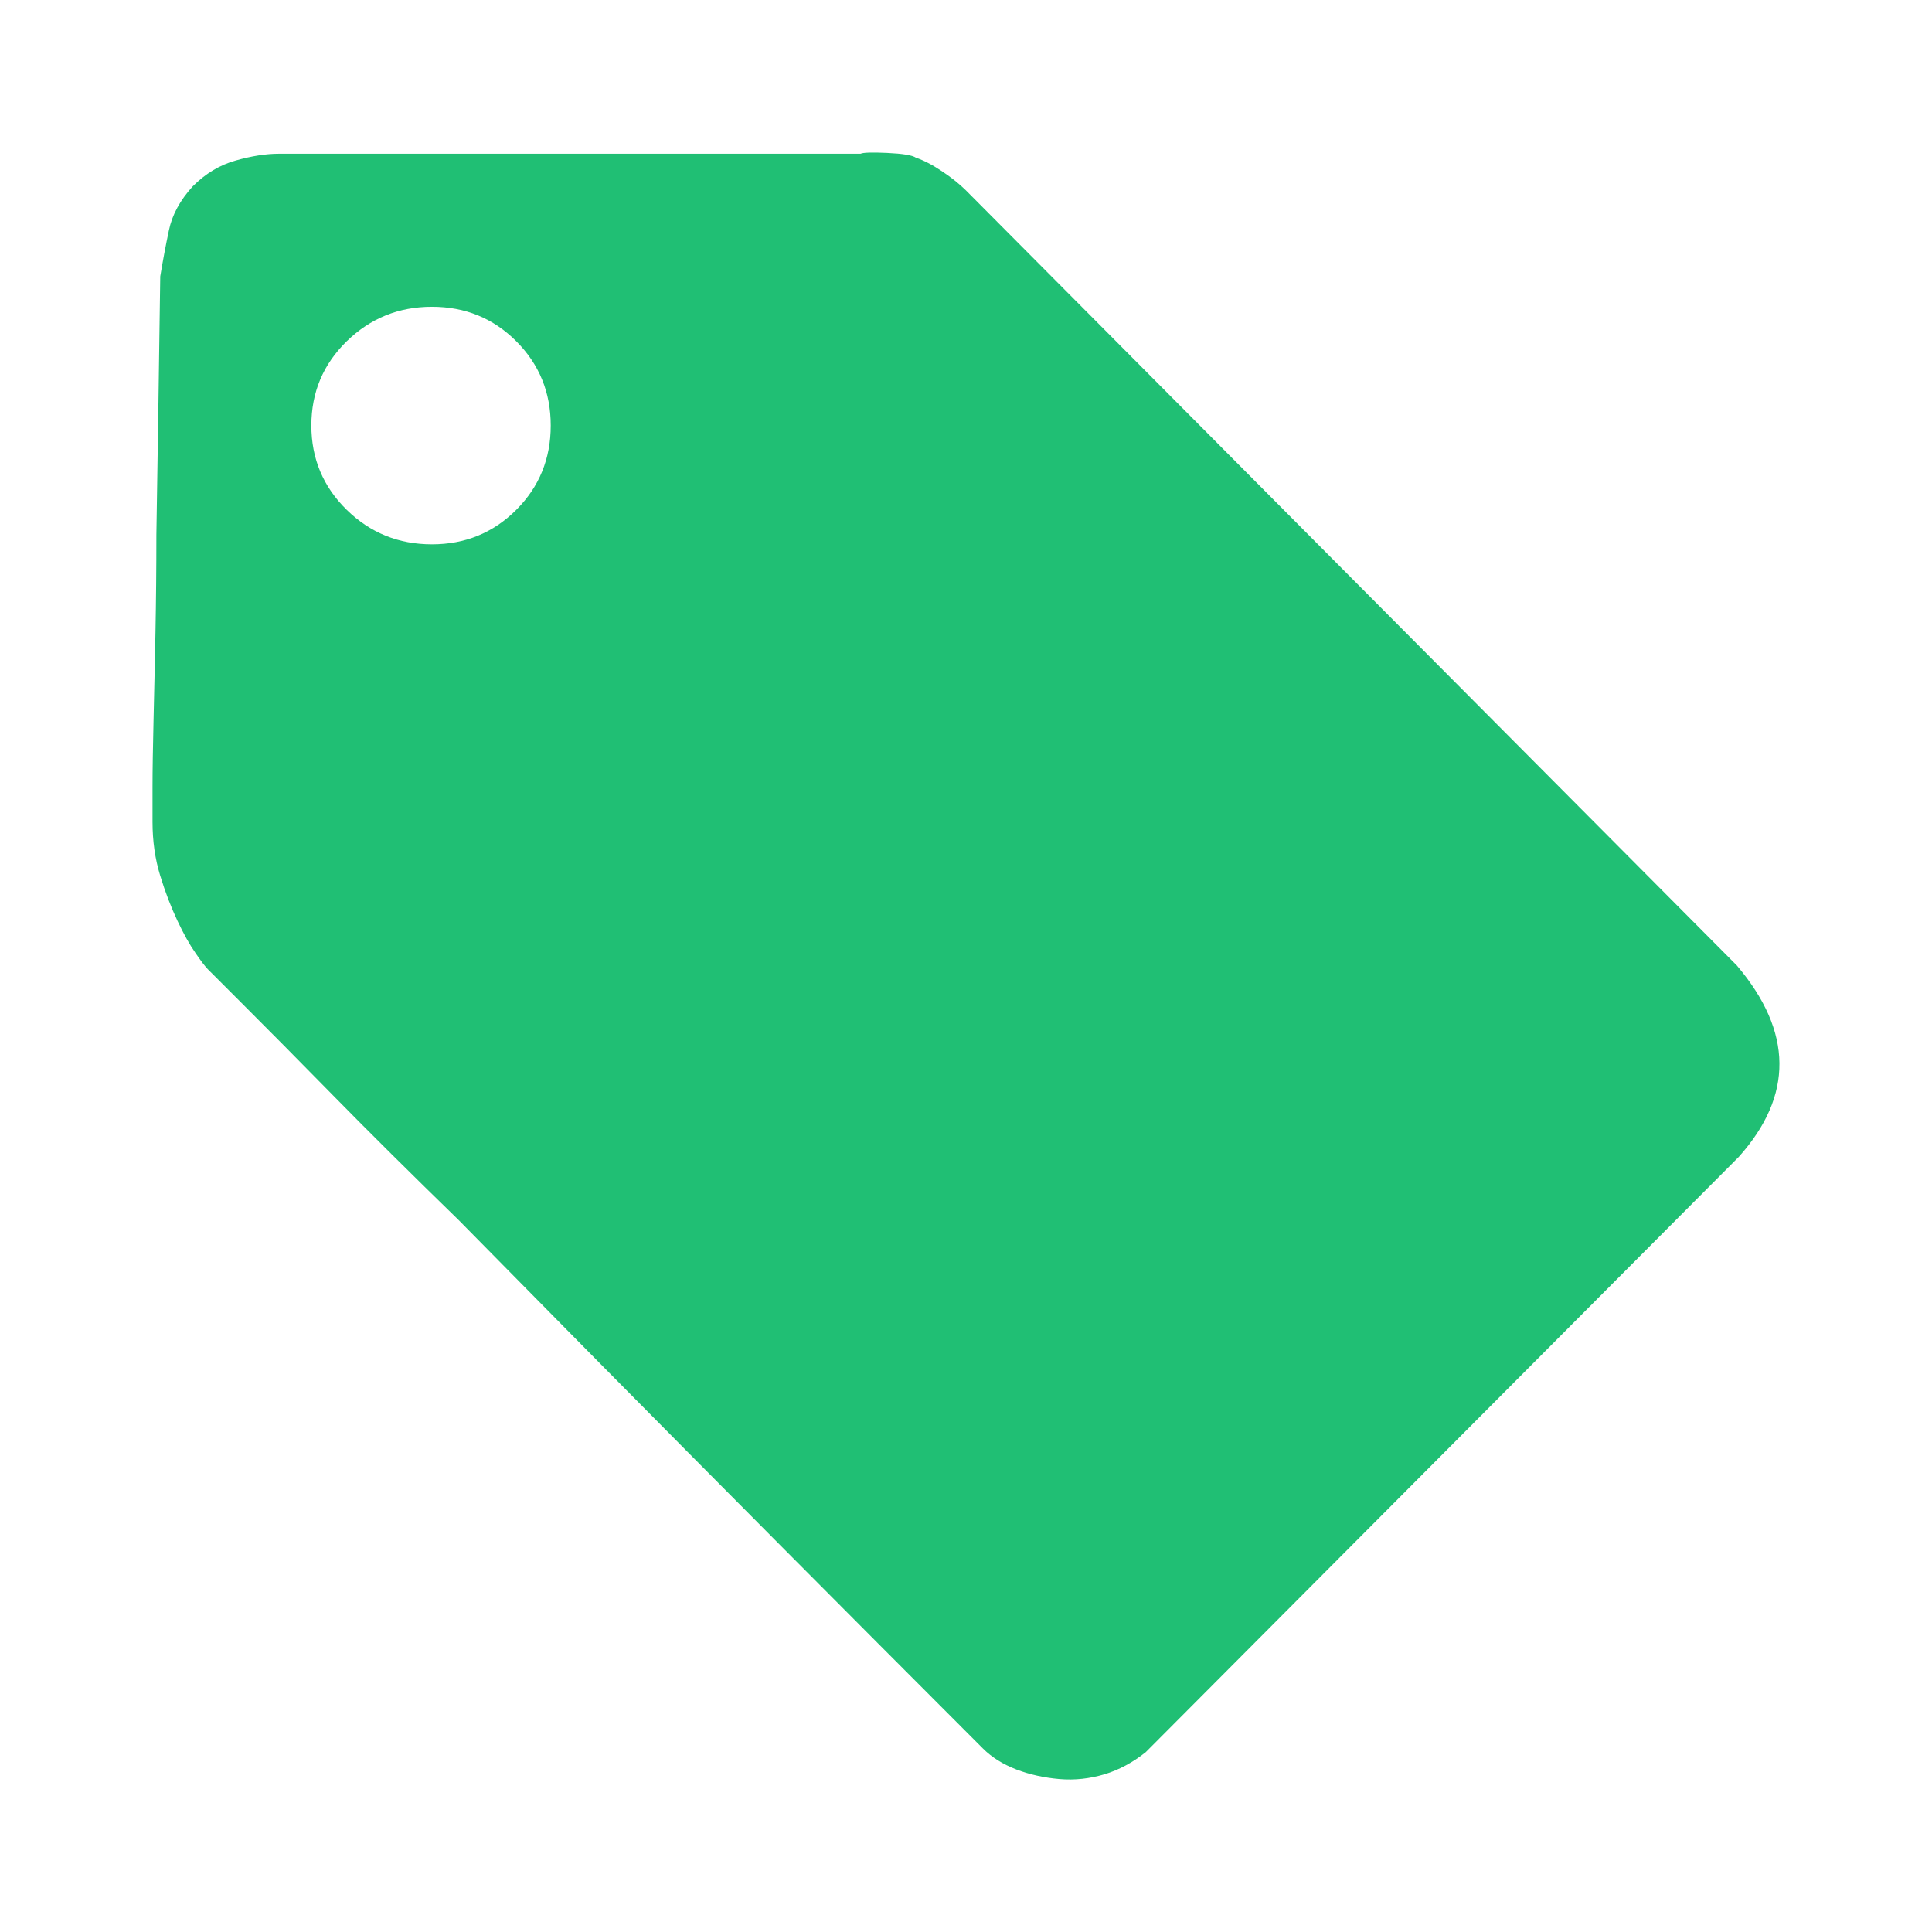 <svg width="19" height="19" viewBox="0 0 19 19" fill="none" xmlns="http://www.w3.org/2000/svg">
<path d="M17.081 9.495C17.633 10.147 17.639 10.774 17.1 11.377L11.267 17.232C11.141 17.332 11.007 17.405 10.862 17.449C10.717 17.492 10.57 17.509 10.419 17.496C10.269 17.483 10.127 17.452 9.996 17.402C9.864 17.351 9.754 17.283 9.666 17.195C8.261 15.789 7.007 14.528 5.903 13.411L4.511 11.999C4.047 11.547 3.635 11.139 3.279 10.776C2.921 10.412 2.629 10.116 2.403 9.891L2.045 9.533C2.021 9.509 1.979 9.455 1.923 9.373C1.866 9.292 1.806 9.185 1.744 9.053C1.682 8.921 1.625 8.774 1.575 8.61C1.525 8.447 1.5 8.271 1.5 8.083V7.744C1.5 7.568 1.504 7.348 1.51 7.085C1.516 6.821 1.523 6.532 1.529 6.219C1.535 5.905 1.538 5.586 1.538 5.26C1.551 4.494 1.563 3.647 1.576 2.718C1.601 2.567 1.629 2.416 1.661 2.266C1.692 2.115 1.77 1.97 1.896 1.832C2.022 1.706 2.162 1.622 2.32 1.578C2.476 1.534 2.617 1.512 2.743 1.512H8.463C8.488 1.5 8.575 1.497 8.726 1.504C8.877 1.511 8.971 1.526 9.008 1.551C9.084 1.577 9.168 1.62 9.262 1.683C9.357 1.746 9.435 1.809 9.498 1.871L17.081 9.495ZM4.248 5.353C4.574 5.353 4.851 5.24 5.077 5.014C5.303 4.788 5.416 4.512 5.416 4.185C5.416 3.859 5.303 3.582 5.077 3.356C4.851 3.13 4.575 3.017 4.248 3.017C3.921 3.017 3.643 3.13 3.41 3.356C3.179 3.582 3.062 3.857 3.062 4.185C3.062 4.511 3.179 4.788 3.41 5.014C3.642 5.241 3.921 5.353 4.248 5.353Z" fill="#20BF74"/>
</svg>
